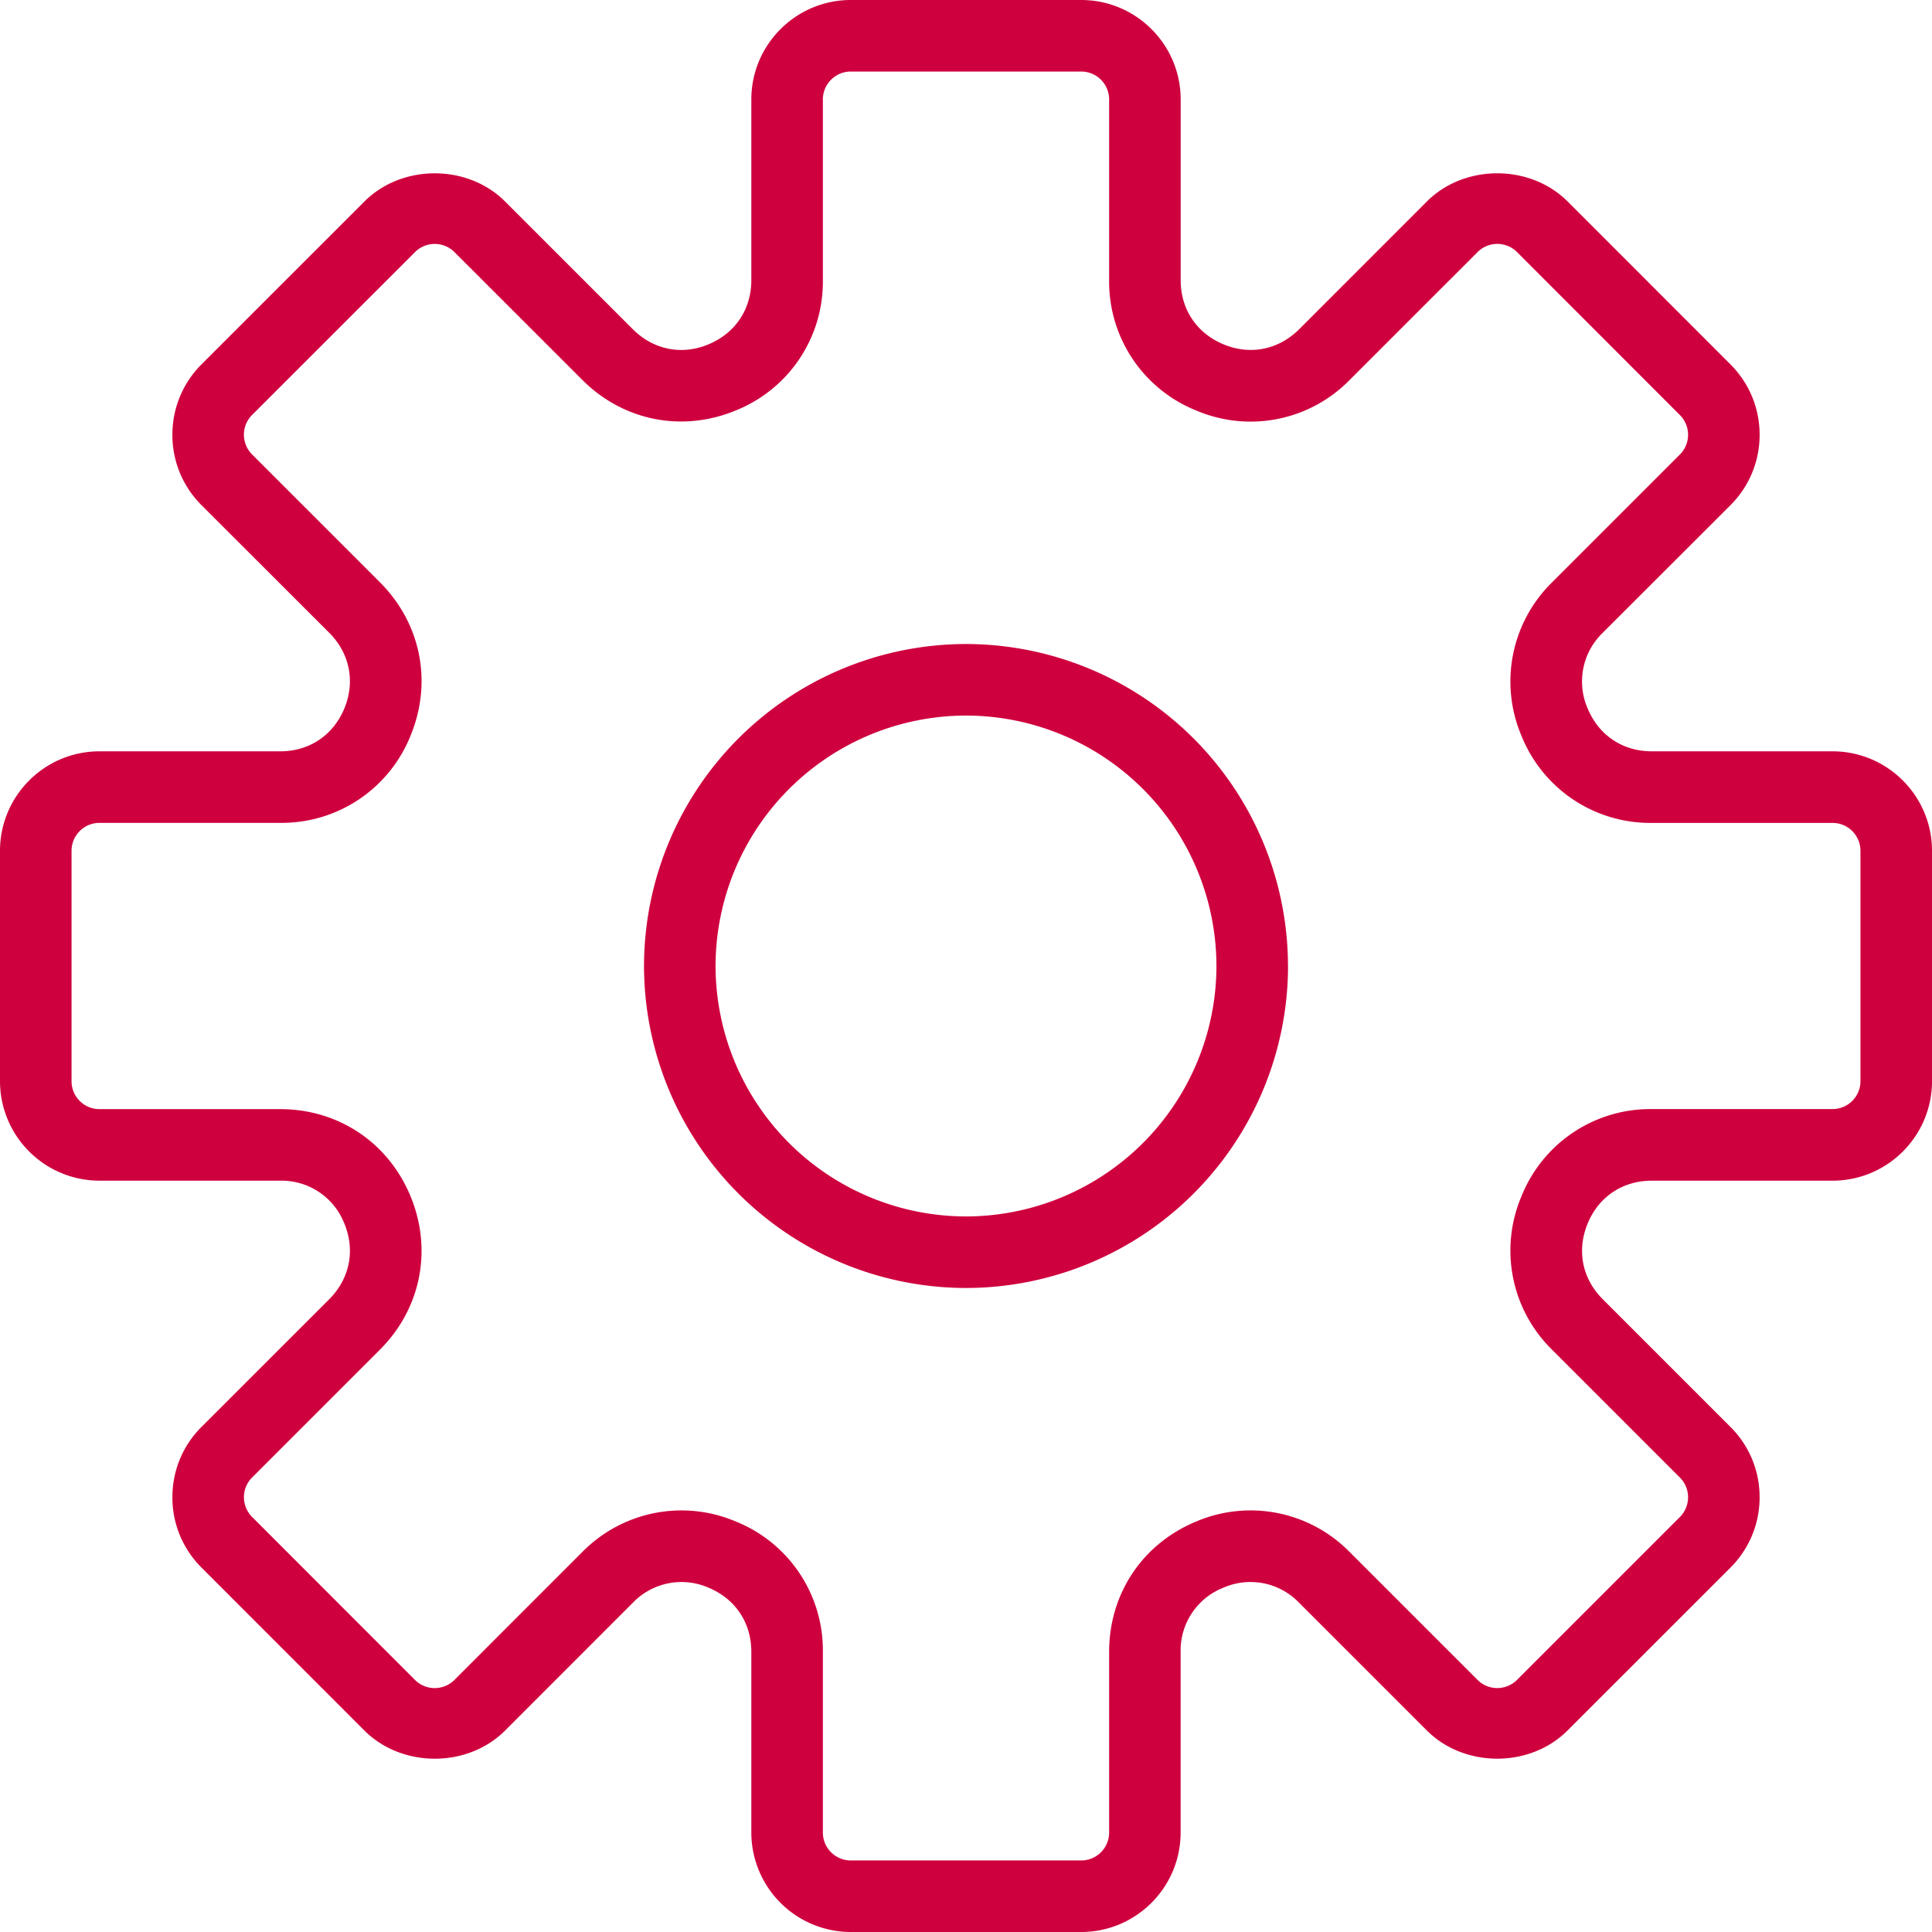 <svg xmlns="http://www.w3.org/2000/svg" width="35" height="35" viewBox="0 0 35 35"><g><g><path fill="#cf003e" d="M35 15.413v4.174c0 .994-.808 1.802-1.802 1.802h-3.274c-.527 0-.962.29-1.162.776-.201.486-.1.998.272 1.37l2.315 2.315c.34.34.528.793.528 1.274s-.188.934-.528 1.275l-2.951 2.95c-.68.681-1.867.682-2.55 0l-2.314-2.314a1.221 1.221 0 0 0-1.37-.273 1.222 1.222 0 0 0-.776 1.162v3.274c0 .994-.808 1.802-1.802 1.802h-4.173a1.804 1.804 0 0 1-1.802-1.802v-3.274c0-.527-.29-.96-.776-1.162a1.222 1.222 0 0 0-1.37.273L9.151 31.35c-.682.682-1.868.68-2.55 0l-2.95-2.951a1.792 1.792 0 0 1-.528-1.275c0-.481.187-.934.527-1.274l2.316-2.315c.37-.372.473-.884.272-1.37a1.222 1.222 0 0 0-1.162-.776H1.802A1.804 1.804 0 0 1 0 19.586v-4.173c0-.994.808-1.802 1.802-1.802h3.274c.527 0 .96-.29 1.162-.776.2-.486.099-.998-.272-1.37L3.65 9.151a1.792 1.792 0 0 1-.527-1.275c0-.481.187-.934.527-1.275l2.951-2.95c.681-.681 1.868-.682 2.55 0l2.314 2.314c.372.371.885.476 1.37.273.486-.202.776-.635.776-1.162V1.802C13.611.808 14.42 0 15.413 0h4.174c.994 0 1.802.808 1.802 1.802v3.274c0 .527.29.96.776 1.162.485.202.998.098 1.37-.273l2.314-2.315c.682-.681 1.87-.68 2.55 0l2.95 2.951c.34.341.528.794.528 1.275 0 .481-.187.934-.527 1.275l-2.316 2.314a1.223 1.223 0 0 0-.272 1.37c.202.486.635.776 1.162.776h3.274c.994 0 1.802.808 1.802 1.802zm-1.296 0a.505.505 0 0 0-.506-.505h-3.274a2.514 2.514 0 0 1-2.36-1.576 2.514 2.514 0 0 1 .554-2.783l2.315-2.315a.506.506 0 0 0 0-.715l-2.95-2.952a.506.506 0 0 0-.716 0l-2.315 2.315a2.513 2.513 0 0 1-2.783.554 2.514 2.514 0 0 1-1.576-2.36V1.802a.506.506 0 0 0-.507-.506h-4.173a.506.506 0 0 0-.506.506v3.274a2.512 2.512 0 0 1-1.576 2.359c-.973.403-2.04.19-2.783-.554L8.233 4.567a.506.506 0 0 0-.715 0l-2.951 2.95a.506.506 0 0 0 0 .716l2.315 2.315c.745.744.957 1.81.554 2.783a2.514 2.514 0 0 1-2.36 1.576H1.802a.506.506 0 0 0-.506.506v4.174c0 .279.227.506.506.506h3.274c1.053 0 1.957.604 2.36 1.575.403.973.19 2.04-.554 2.783l-2.315 2.315a.506.506 0 0 0 0 .715l2.95 2.952a.506.506 0 0 0 .716 0l2.315-2.316a2.518 2.518 0 0 1 2.783-.553 2.514 2.514 0 0 1 1.576 2.36v3.274c0 .279.227.506.506.506h4.174a.506.506 0 0 0 .506-.506v-3.274c0-1.053.604-1.957 1.576-2.36a2.515 2.515 0 0 1 2.783.554l2.315 2.315a.506.506 0 0 0 .715 0l2.951-2.951a.506.506 0 0 0 0-.715l-2.315-2.315a2.513 2.513 0 0 1-.554-2.783 2.514 2.514 0 0 1 2.36-1.577h3.274a.506.506 0 0 0 .506-.505zM23.334 17.5a5.84 5.84 0 0 1-5.834 5.833 5.84 5.84 0 0 1-5.833-5.833 5.84 5.84 0 0 1 5.833-5.833 5.84 5.84 0 0 1 5.833 5.833zm-1.297 0a4.543 4.543 0 0 0-4.537-4.537 4.543 4.543 0 0 0-4.537 4.537 4.543 4.543 0 0 0 4.537 4.537 4.543 4.543 0 0 0 4.537-4.537z"/></g></g></svg>